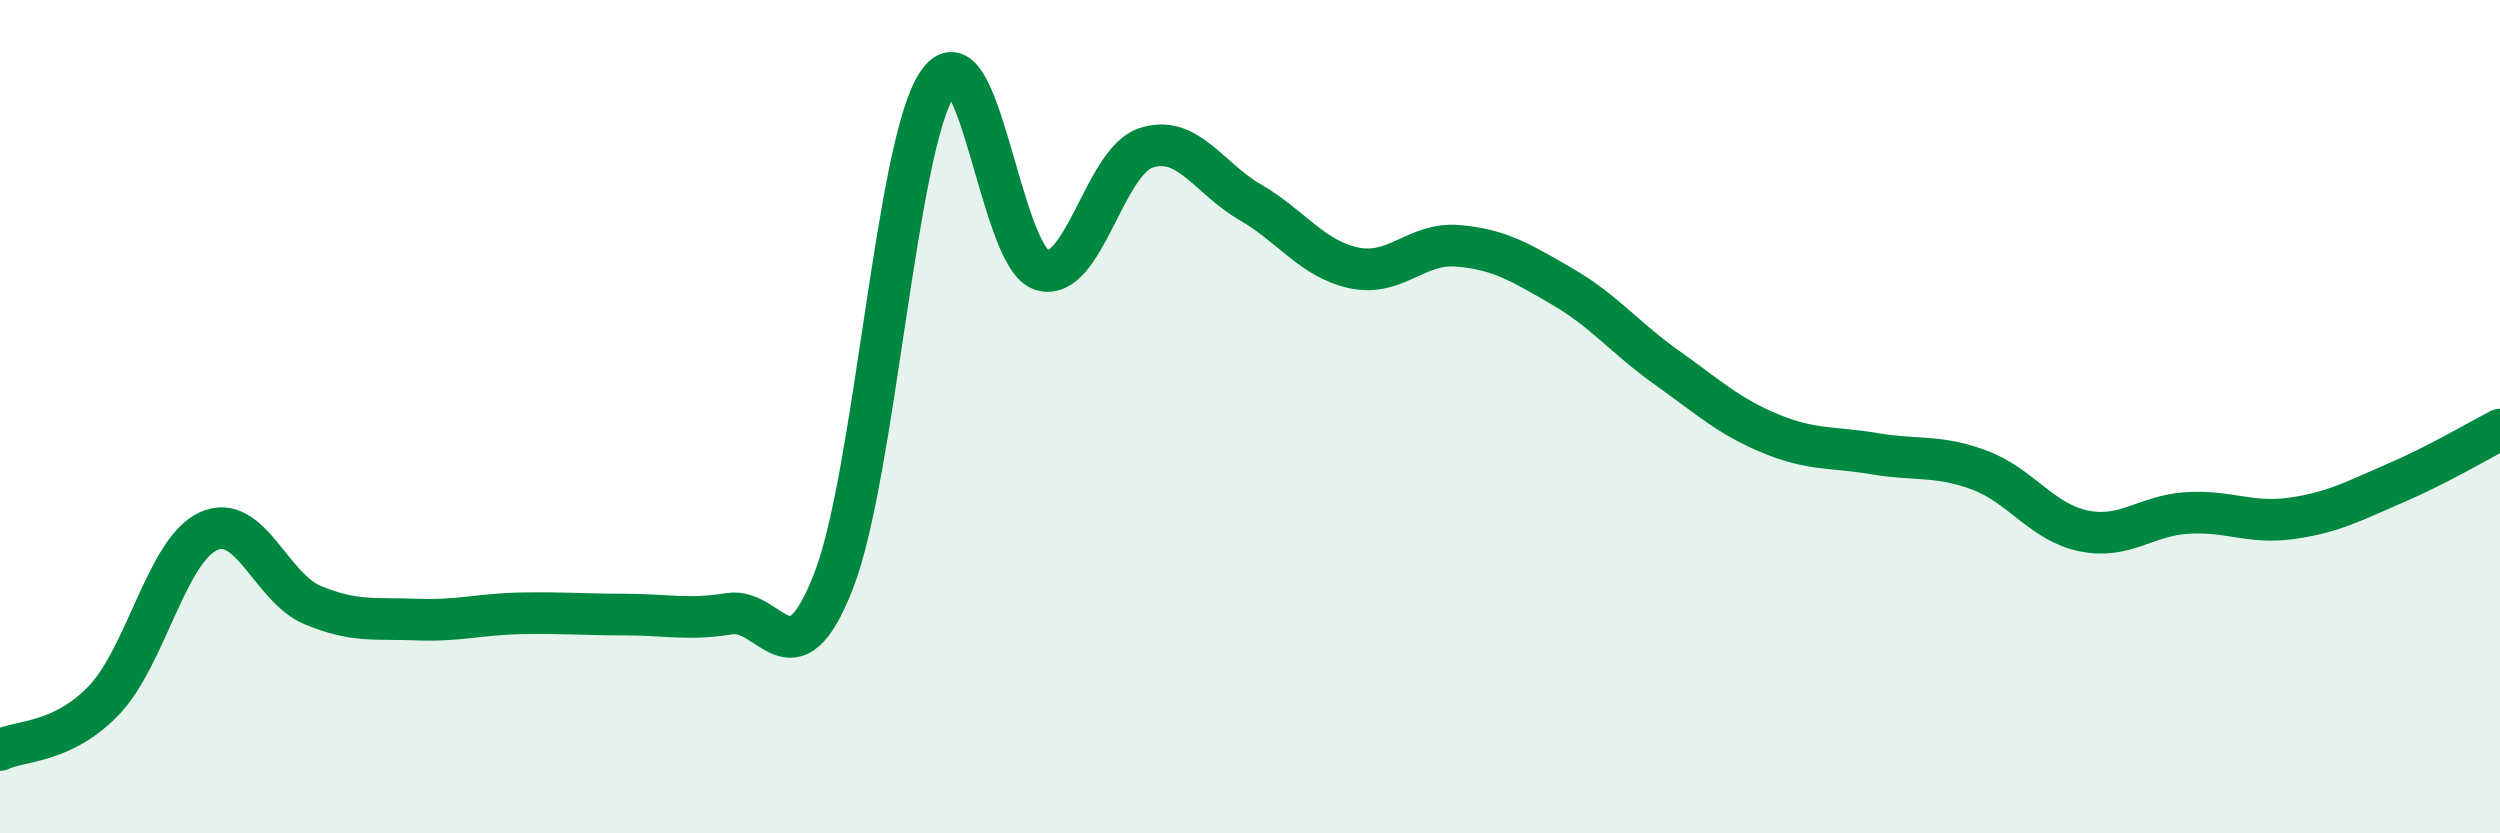 
    <svg width="60" height="20" viewBox="0 0 60 20" xmlns="http://www.w3.org/2000/svg">
      <path
        d="M 0,18 C 0.5,17.76 1.5,17.85 2.5,16.8 C 3.5,15.75 4,13.21 5,12.75 C 6,12.29 6.5,14.1 7.5,14.52 C 8.5,14.94 9,14.83 10,14.87 C 11,14.91 11.5,14.74 12.5,14.72 C 13.5,14.7 14,14.75 15,14.75 C 16,14.75 16.5,14.89 17.5,14.73 C 18.5,14.57 19,16.51 20,13.96 C 21,11.41 21.5,3.5 22.5,2 C 23.5,0.5 24,6.17 25,6.48 C 26,6.79 26.5,3.88 27.5,3.55 C 28.5,3.22 29,4.27 30,4.85 C 31,5.43 31.5,6.22 32.5,6.43 C 33.5,6.64 34,5.81 35,5.9 C 36,5.99 36.5,6.3 37.5,6.88 C 38.5,7.46 39,8.11 40,8.82 C 41,9.53 41.5,10 42.5,10.41 C 43.5,10.82 44,10.72 45,10.89 C 46,11.06 46.5,10.91 47.5,11.28 C 48.5,11.65 49,12.53 50,12.74 C 51,12.95 51.5,12.37 52.5,12.31 C 53.5,12.25 54,12.58 55,12.44 C 56,12.3 56.5,12.02 57.5,11.59 C 58.5,11.16 59.5,10.57 60,10.31L60 20L0 20Z"
        fill="#008740"
        opacity="0.1"
        stroke-linecap="round"
        stroke-linejoin="round"
      />
      <path
        d="M 0,18 C 0.5,17.76 1.5,17.85 2.5,16.8 C 3.5,15.75 4,13.21 5,12.75 C 6,12.29 6.5,14.1 7.5,14.52 C 8.5,14.94 9,14.83 10,14.87 C 11,14.91 11.5,14.74 12.5,14.72 C 13.5,14.7 14,14.75 15,14.75 C 16,14.75 16.5,14.89 17.5,14.73 C 18.5,14.57 19,16.51 20,13.96 C 21,11.41 21.5,3.5 22.5,2 C 23.5,0.5 24,6.17 25,6.48 C 26,6.79 26.5,3.88 27.5,3.55 C 28.5,3.22 29,4.27 30,4.85 C 31,5.43 31.5,6.22 32.5,6.43 C 33.5,6.64 34,5.81 35,5.9 C 36,5.99 36.5,6.3 37.5,6.88 C 38.5,7.46 39,8.11 40,8.82 C 41,9.53 41.5,10 42.5,10.41 C 43.5,10.82 44,10.72 45,10.89 C 46,11.06 46.5,10.91 47.5,11.28 C 48.5,11.65 49,12.53 50,12.74 C 51,12.95 51.5,12.37 52.5,12.31 C 53.5,12.25 54,12.58 55,12.44 C 56,12.3 56.5,12.02 57.5,11.59 C 58.5,11.16 59.5,10.57 60,10.31"
        stroke="#008740"
        stroke-width="1"
        fill="none"
        stroke-linecap="round"
        stroke-linejoin="round"
      />
    </svg>
  